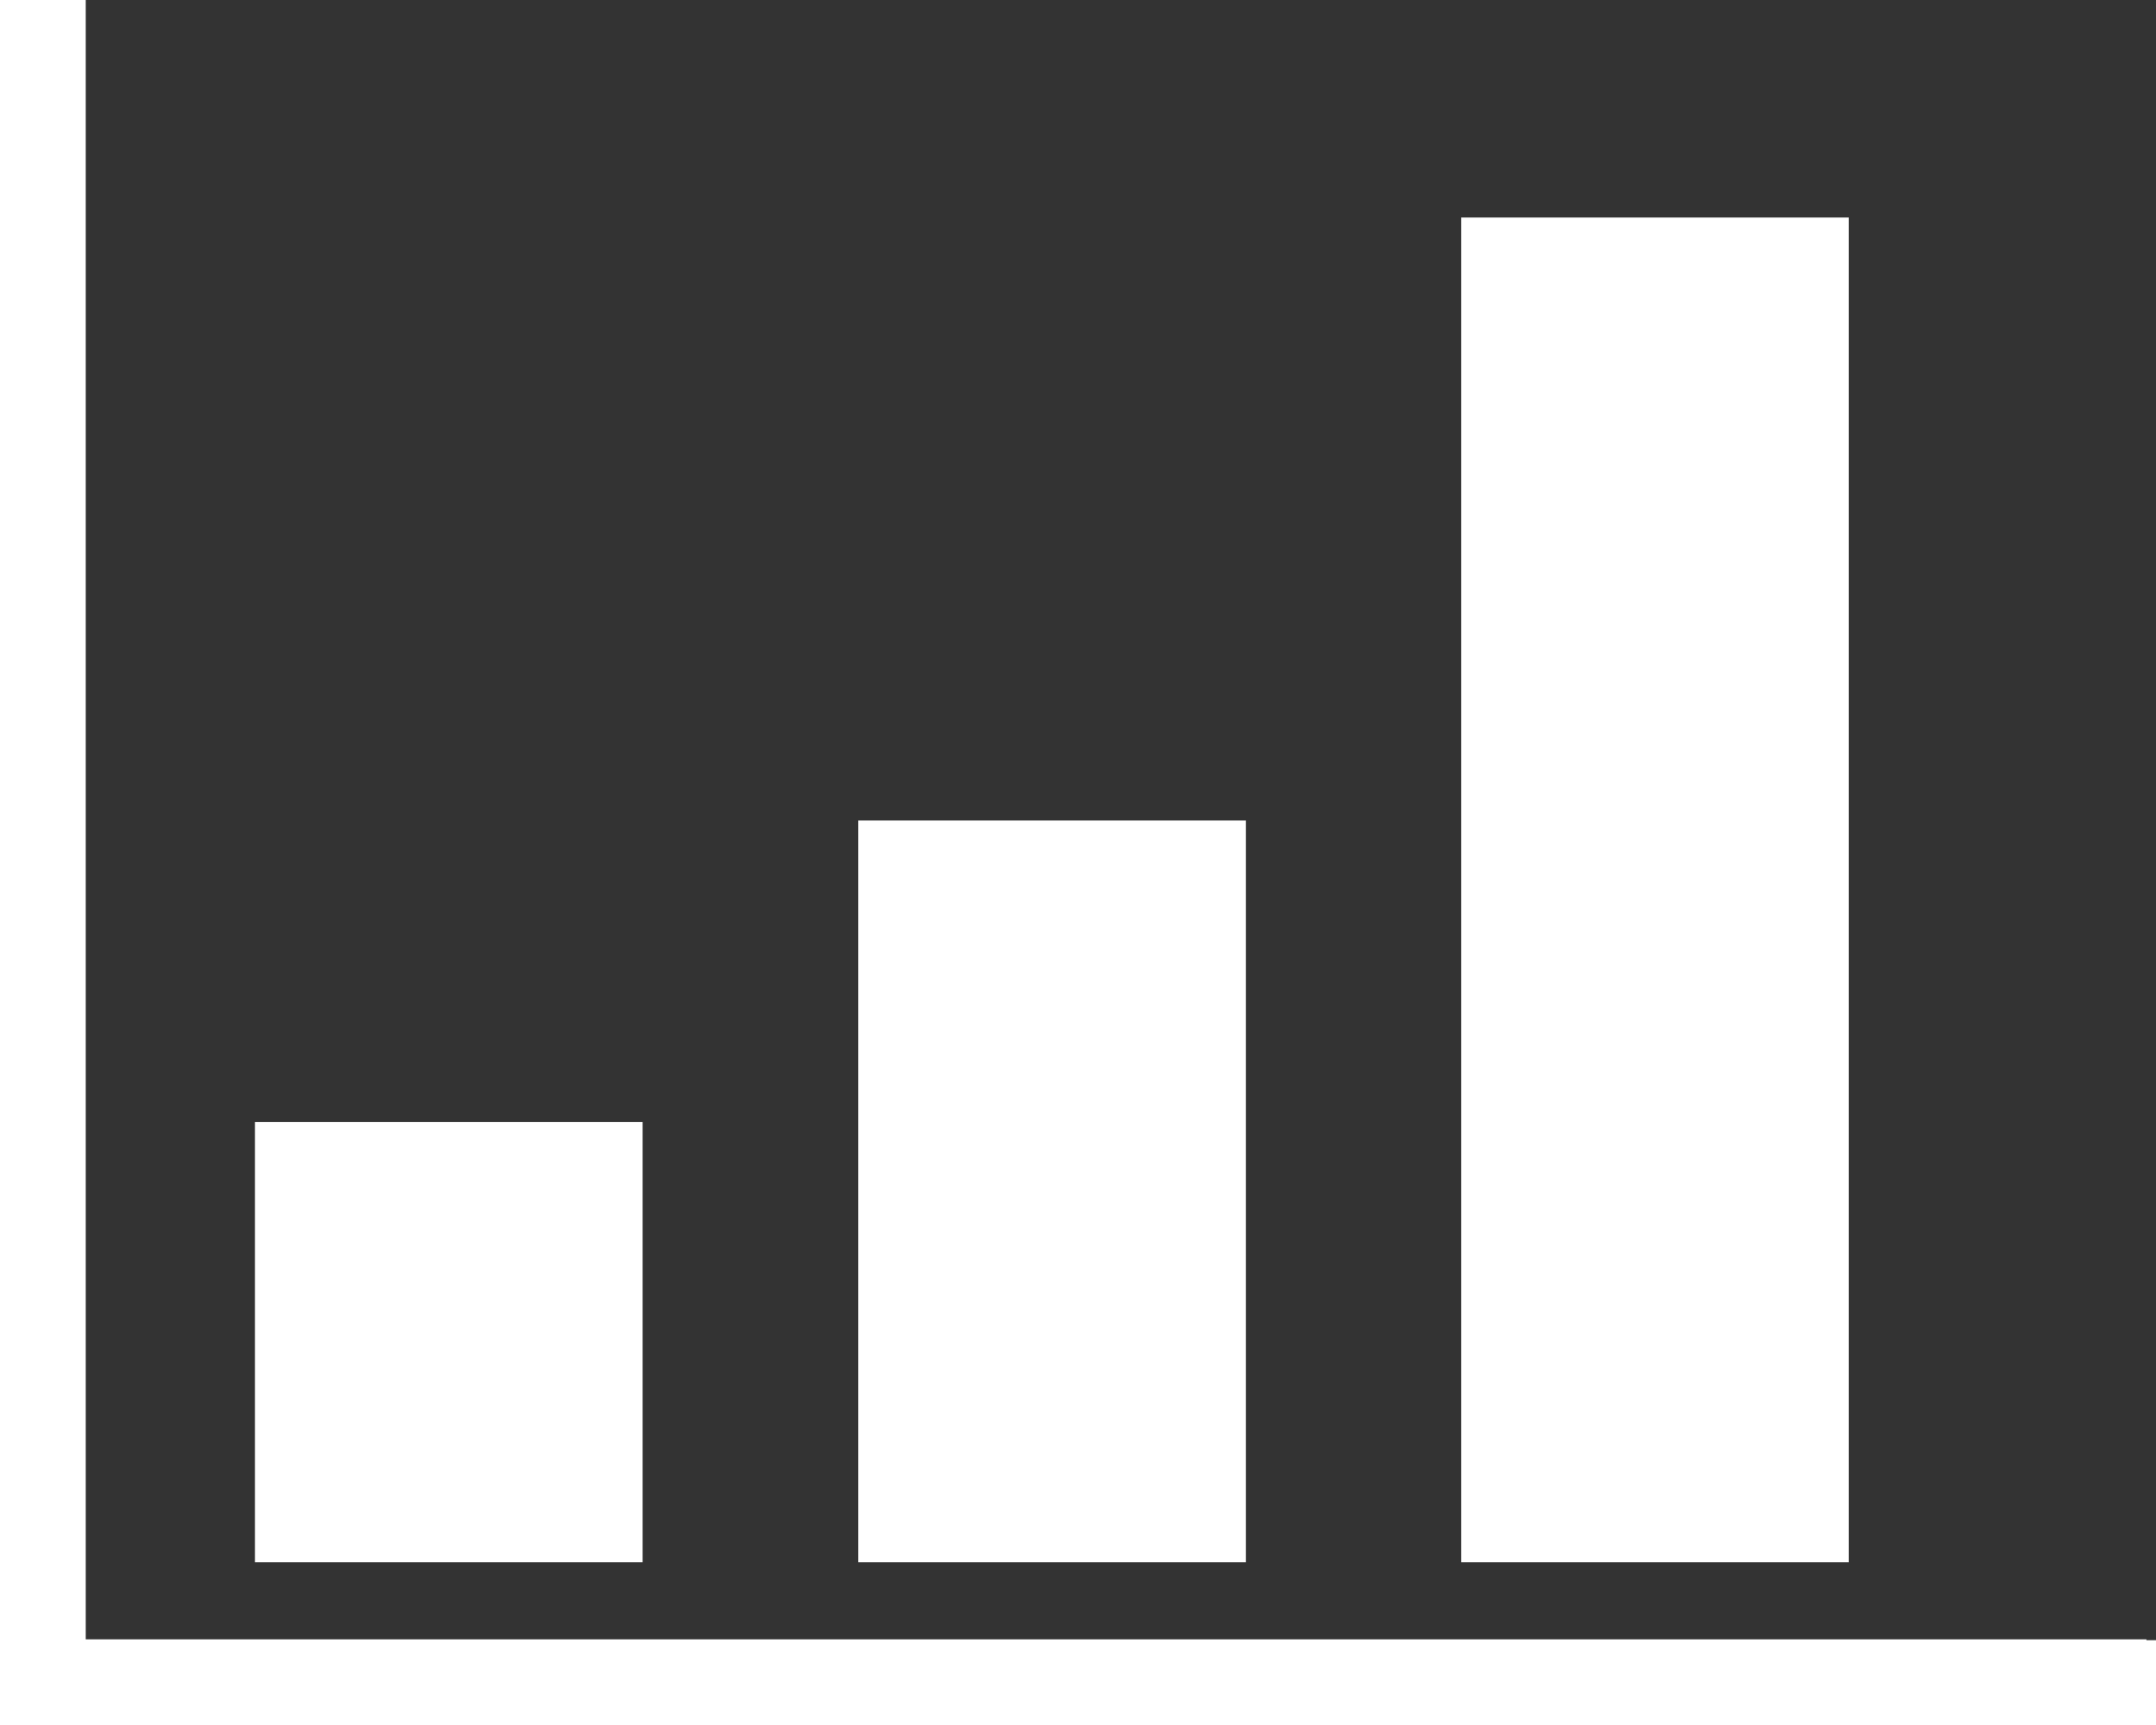 <?xml version="1.0" encoding="utf-8"?>
<!DOCTYPE svg PUBLIC "-//W3C//DTD SVG 1.1//EN" "http://www.w3.org/Graphics/SVG/1.1/DTD/svg11.dtd">
<svg version="1.1" baseProfile="full" 
	xmlns="http://www.w3.org/2000/svg"
	xmlns:xlink="http://www.w3.org/1999/xlink"
	xmlns:ev="http://www.w3.org/2001/xml-events"
	width="100px" height="80px">
<rect width="100%" height="100%" fill="#333333" stroke="none"/>
<path fill="rgb(255,255,255)" fill-rule="evenodd" d="M-0 79.999 C-0 56.297 -0 21.299 -0 -0 C-0 -0 3.977 -0 3.977 -0 C3.977 -0 3.977 76.028 3.977 76.028 C3.977 76.028 99.557 76.028 99.557 76.028 C99.557 76.028 99.557 76.067 99.557 76.067 C99.557 76.067 100 76.067 100 76.067 C100 76.067 100 79.999 100 79.999 C63.996 79.996 31.793 80 -0 79.999 Z M67.771 10.087 C67.771 10.087 85.75 10.087 85.75 10.087 C85.75 10.087 85.75 72.45 85.75 72.45 C85.75 72.45 67.771 72.45 67.771 72.45 C67.771 72.45 67.771 10.087 67.771 10.087 Z M39.809 38.053 C39.809 38.053 57.789 38.053 57.789 38.053 C57.789 38.053 57.789 72.45 57.789 72.45 C57.789 72.45 39.809 72.45 39.809 72.45 C39.809 72.45 39.809 38.053 39.809 38.053 Z M11.826 52.038 C11.826 52.038 29.805 52.038 29.805 52.038 C29.805 52.038 29.805 72.45 29.805 72.45 C29.805 72.45 11.826 72.45 11.826 72.45 C11.826 72.45 11.826 52.038 11.826 52.038 Z"/>
</svg>